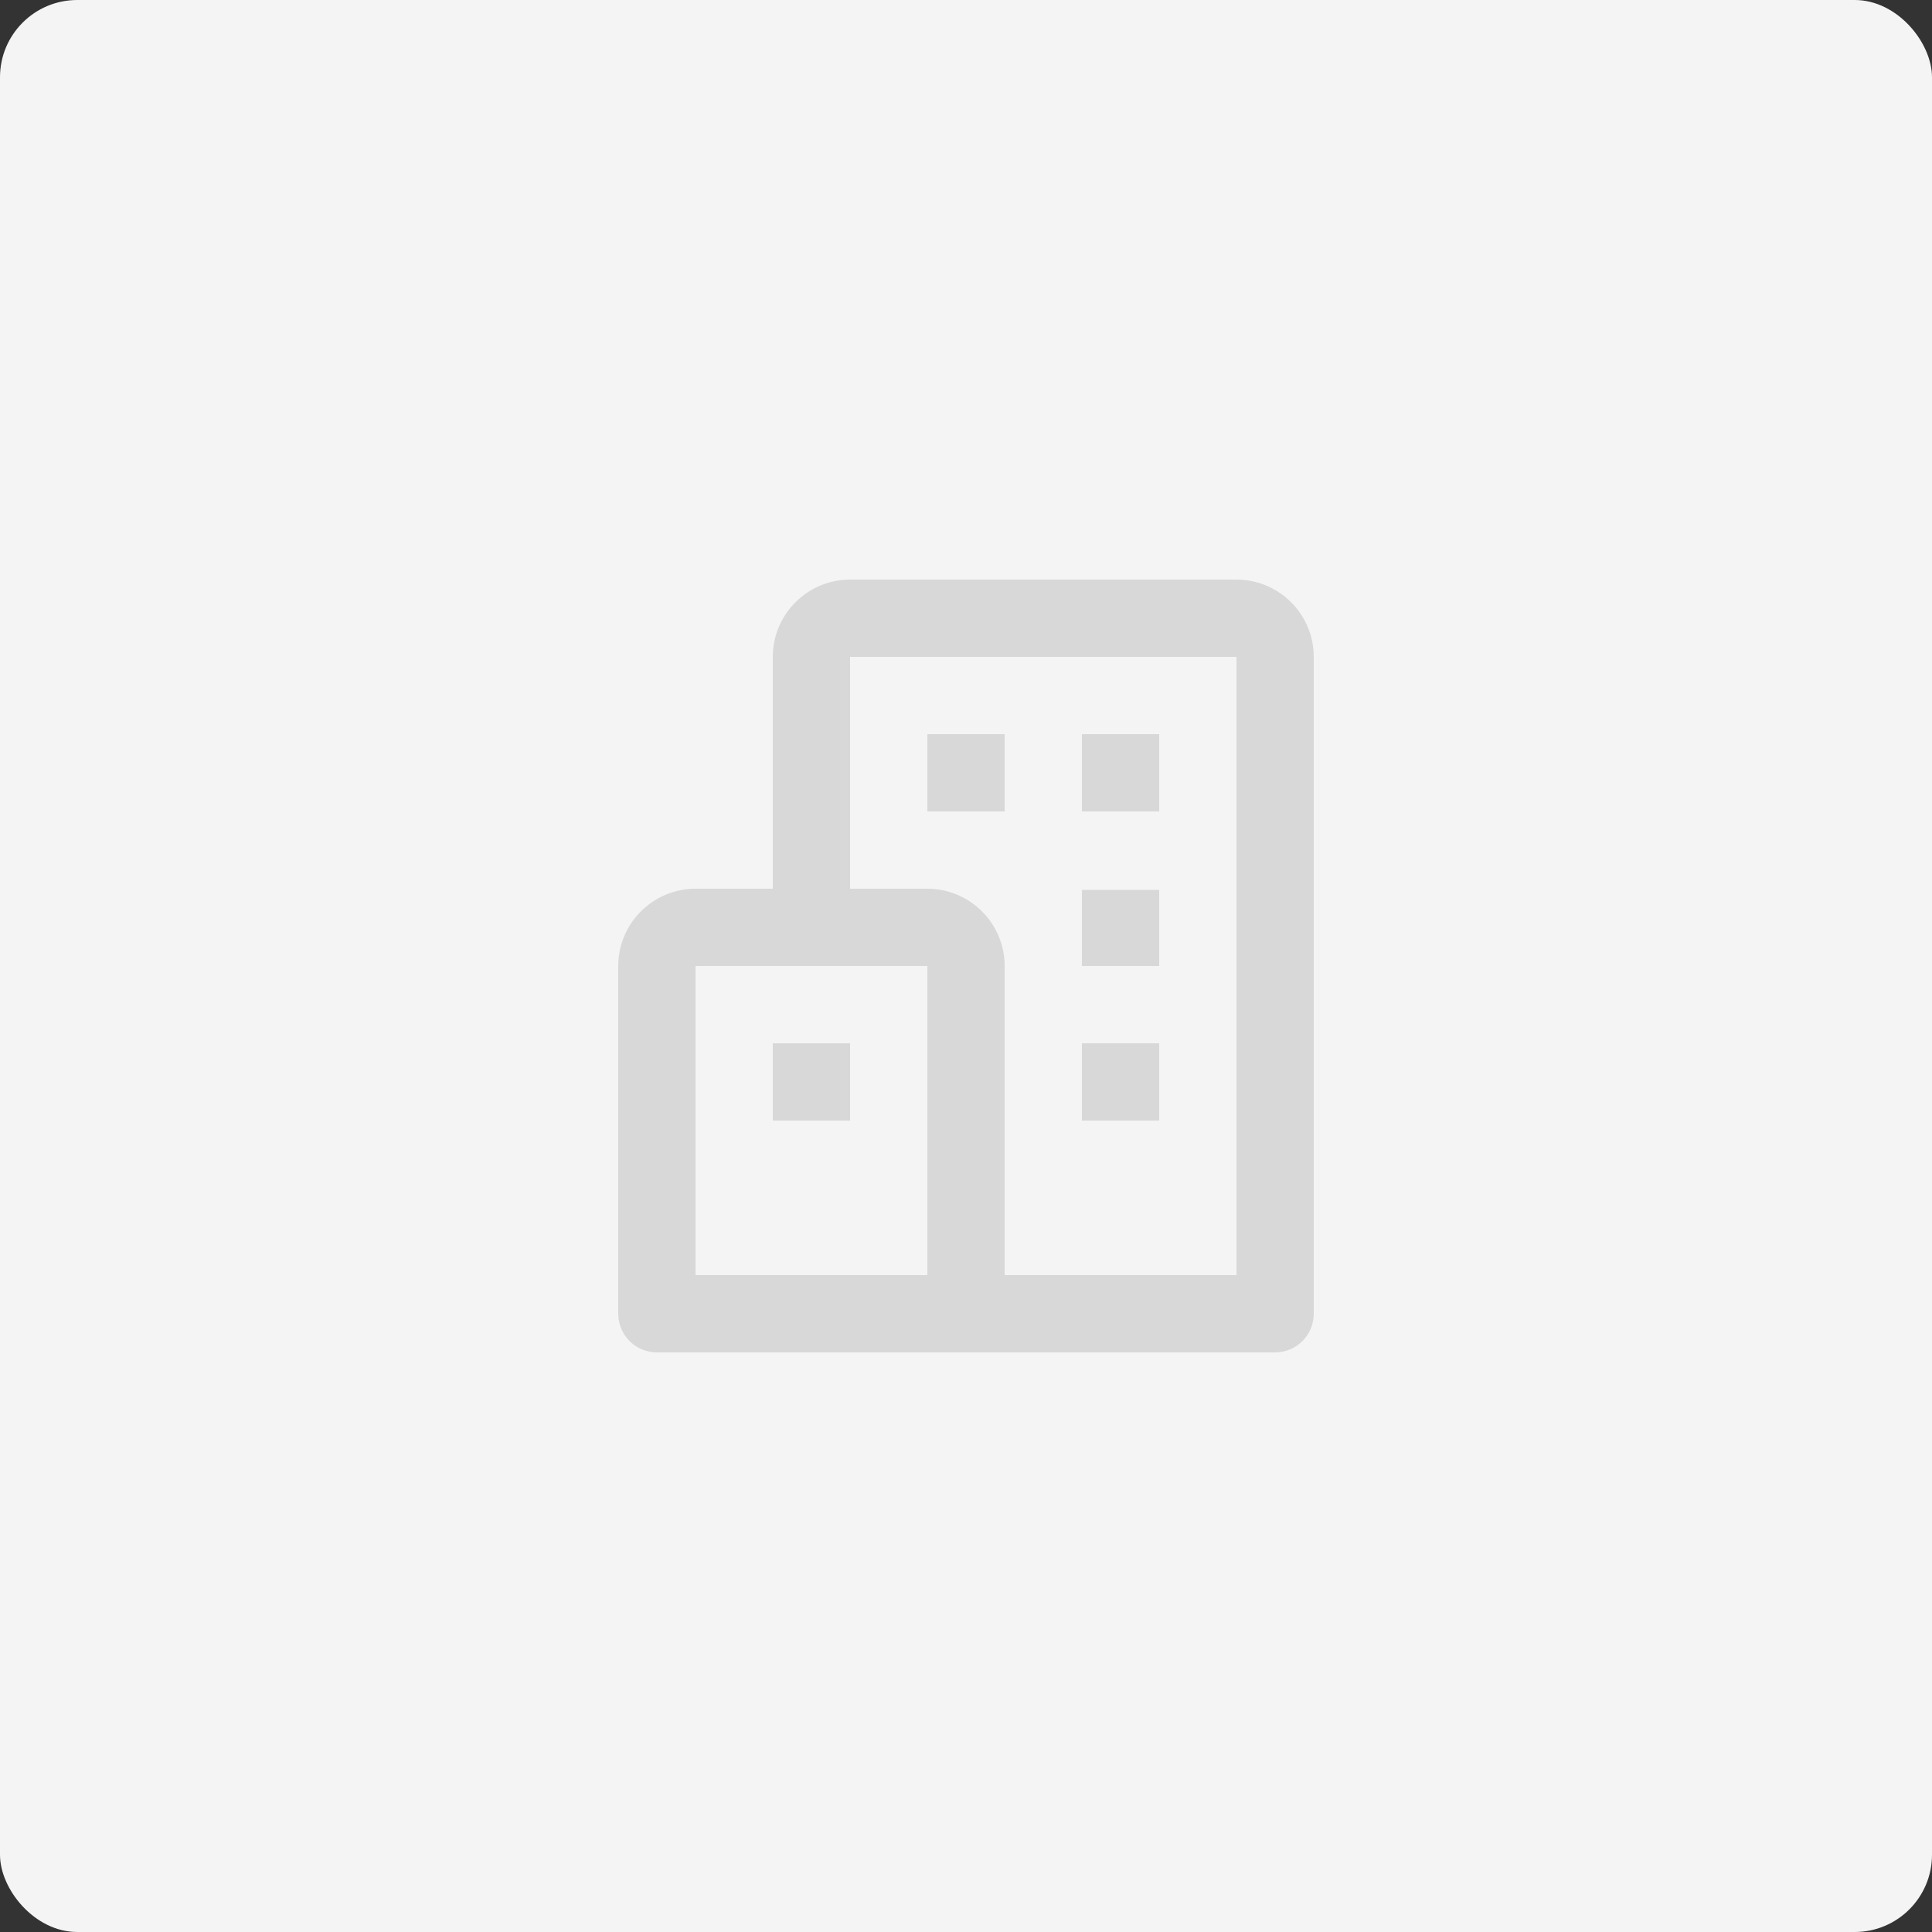 <svg height="50" viewBox="0 0 50 50" width="50" xmlns="http://www.w3.org/2000/svg" xmlns:xlink="http://www.w3.org/1999/xlink"><rect x="0" y="0" width="50" height="50" fill="#333333" stroke="none"/><defs><rect id="a" height="50" rx="2" width="50"/><mask id="b" fill="#fff"><use fill="#fff" fill-rule="evenodd" xlink:href="#a"/></mask></defs><g fill="none" fill-rule="evenodd"><use fill="#f4f4f4" xlink:href="#a"/><g mask="url(#b)"><g fill="#d8d8d8" fill-rule="nonzero" transform="translate(13 13)"><path d="m19 2h-10c-1.103 0-2 .897-2 2v6h-2c-1.103 0-2 .897-2 2v9c0 .552.448 1 1 1h16c.552 0 1-.448 1-1v-17c0-1.103-.897-2-2-2zm-14 10h6v8h-6zm14 8h-6v-8c0-1.103-.897-2-2-2h-2v-6h10z"/><path d="m11 6h2v2h-2zm4 0h2v2h-2zm0 4.031h2v1.969h-2zm0 3.969h2v2h-2zm-8.0.001h2v2h-2z"/></g></g></g></svg>